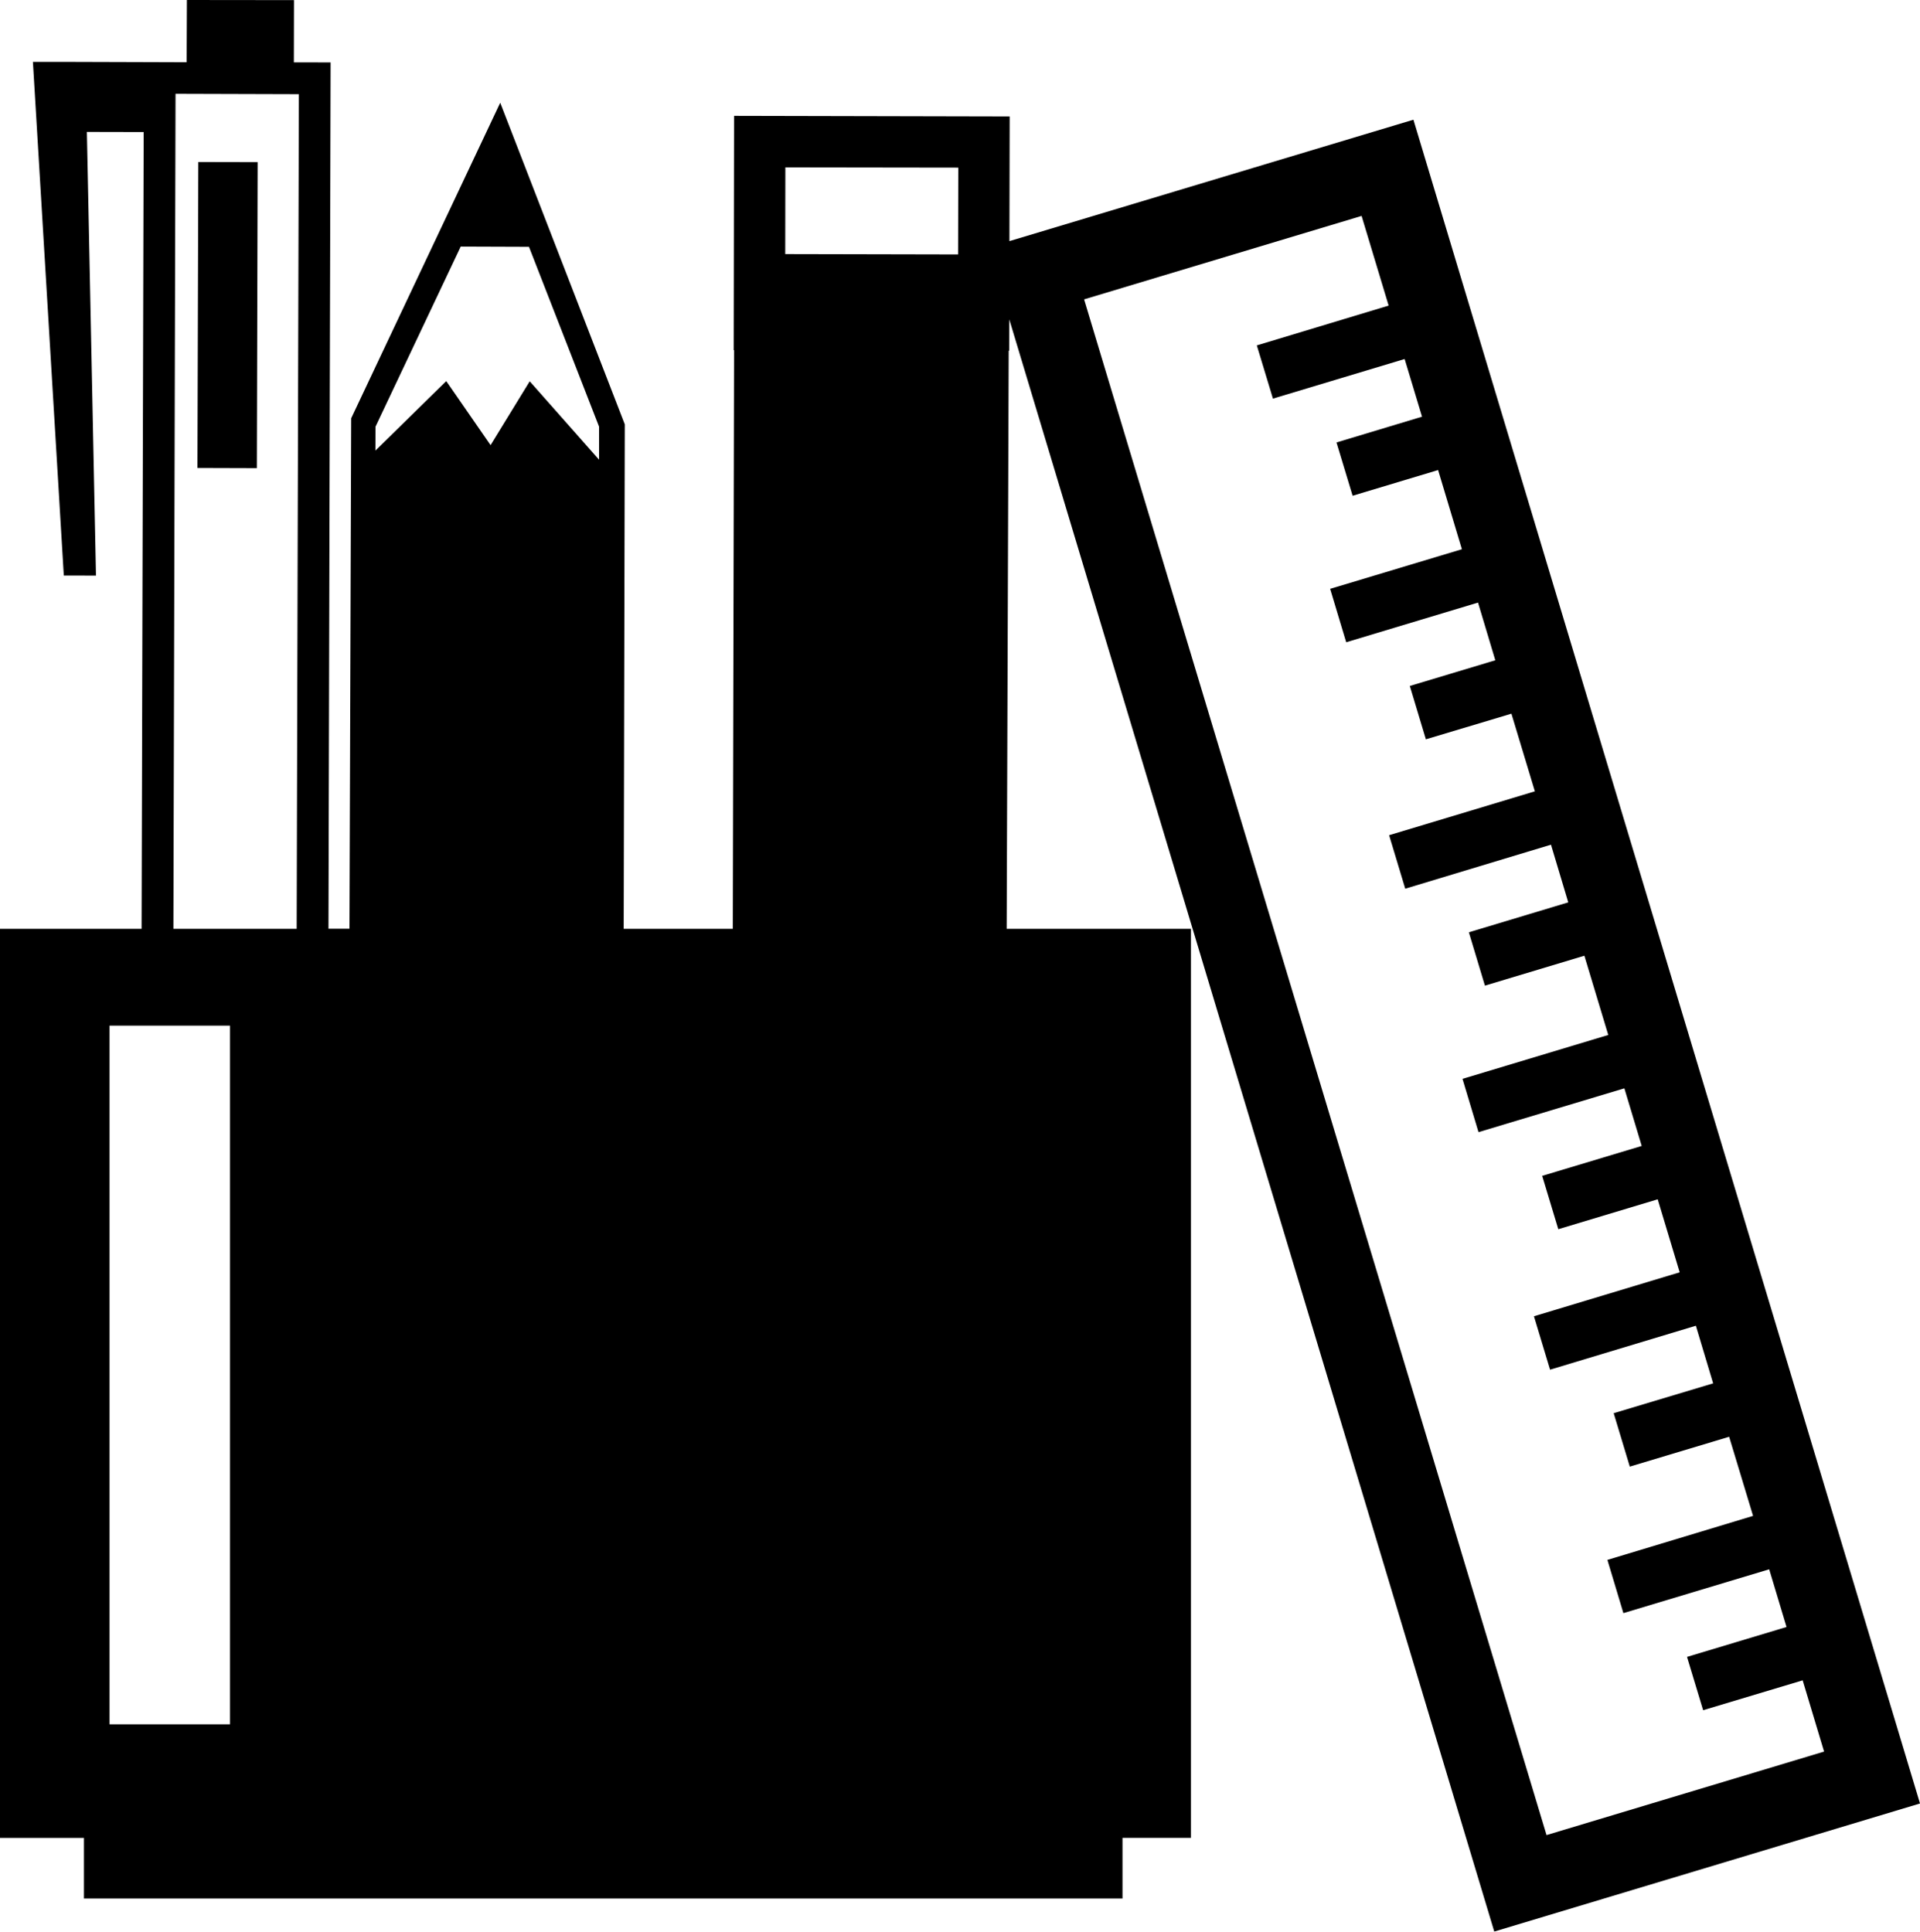 <?xml version="1.0" encoding="utf-8"?>
<!-- Generator: Adobe Illustrator 16.0.4, SVG Export Plug-In . SVG Version: 6.00 Build 0)  -->
<!DOCTYPE svg PUBLIC "-//W3C//DTD SVG 1.1//EN" "http://www.w3.org/Graphics/SVG/1.1/DTD/svg11.dtd">
<svg version="1.1" id="Layer_1" xmlns="http://www.w3.org/2000/svg" xmlns:xlink="http://www.w3.org/1999/xlink" x="0px" y="0px"
	 width="31.447px" height="31.643px" viewBox="0 0 31.447 31.643" enable-background="new 0 0 31.447 31.643" xml:space="preserve">
<path d="M16.53,5.745l0.001-0.513l7.943,26.409l6.973-2.098L23.15,1.961L16.533,3.95l0.004-2.042l-4.514-0.01l-0.006,3.838
	l0.006,0.001l-0.021,9.478h-1.787l0.018-8.264l-2.04-5.268L5.752,6.852l-0.028,8.362H5.38L5.415,1.023L4.813,1.022l0.002-1.02
	L3.061,0L3.057,1.02L2.472,1.018H2.471L1.154,1.014H0.539l0.506,8.414l0.527,0.001L1.423,2.161l0.93,0.002L2.319,15.215H0v14.892
	h1.375V31.1h17.01v-0.994h1.121V15.215h-3.018l0.033-9.47H16.53z M22.301,3.537l0.443,1.469l-2.159,0.652l0.264,0.872l2.157-0.649
	l0.285,0.945l-1.401,0.422l0.264,0.873L23.554,7.7l0.39,1.297l-2.158,0.649l0.263,0.875l2.159-0.65l0.283,0.945l-1.4,0.421
	l0.263,0.874l1.401-0.42l0.384,1.272l-2.387,0.719l0.264,0.876l2.387-0.721l0.283,0.945l-1.628,0.49l0.263,0.874l1.629-0.49
	l0.391,1.298l-2.387,0.719l0.262,0.873l2.389-0.718l0.284,0.944l-1.63,0.49l0.264,0.874l1.628-0.49l0.36,1.196l-2.387,0.72
	l0.264,0.875l2.388-0.72l0.283,0.944l-1.629,0.489l0.264,0.875l1.627-0.489l0.392,1.296l-2.386,0.721l0.262,0.872l2.388-0.718
	l0.284,0.945l-1.63,0.49l0.264,0.873l1.63-0.489l0.351,1.167l-4.546,1.368L17.756,4.904L22.301,3.537z M3.766,28.246H1.794V16.801
	h1.973V28.246z M4.859,15.215H2.84L2.875,1.537l2.02,0.006L4.859,15.215z M9.812,7.531L8.676,6.246L8.035,7.292L7.309,6.243
	l-1.16,1.138L6.15,6.99l1.396-2.951l1.118,0.004l1.148,2.946V7.531z M15.693,4.168l-2.832-0.006l0.002-1.42l2.833,0.004
	L15.693,4.168z M4.207,7.669L3.234,7.666l0.014-5.012L4.22,2.656L4.207,7.669z"/>
</svg>
